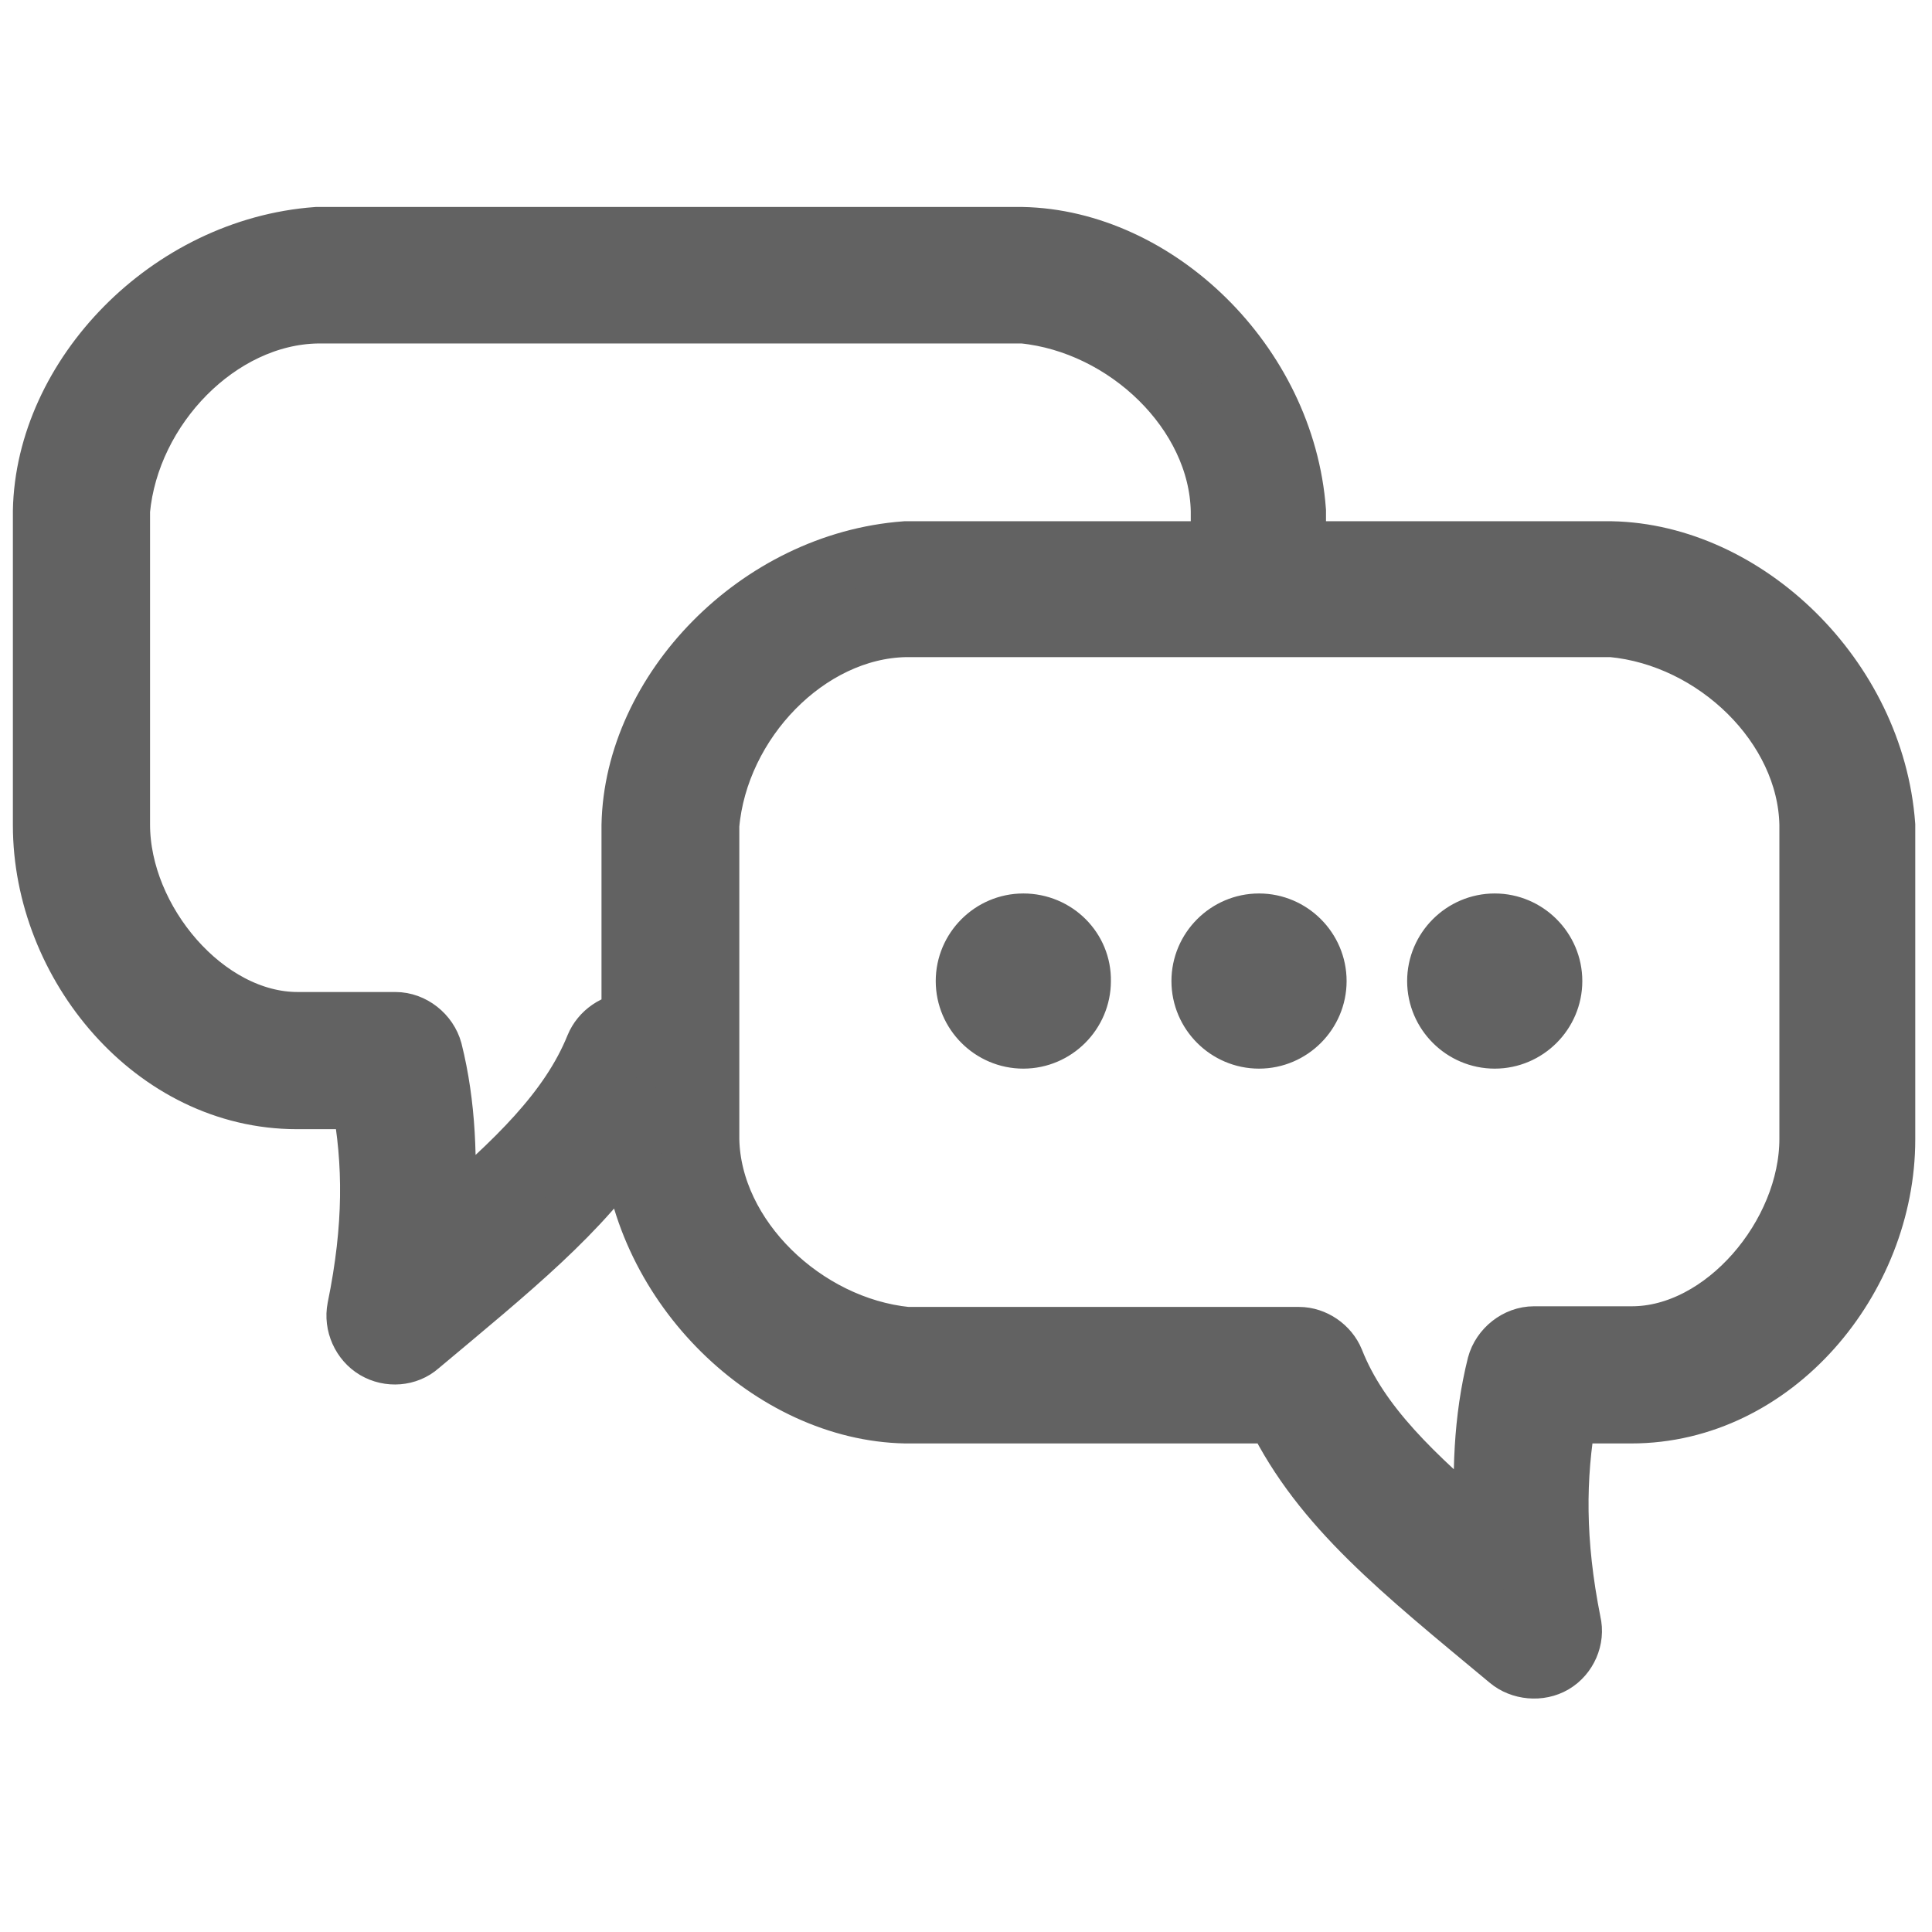 <?xml version="1.0" encoding="UTF-8"?>
<!-- Generator: Adobe Illustrator 21.0.0, SVG Export Plug-In . SVG Version: 6.00 Build 0)  -->
<svg xmlns:cc="http://creativecommons.org/ns#" xmlns:dc="http://purl.org/dc/elements/1.1/" xmlns:inkscape="http://www.inkscape.org/namespaces/inkscape" xmlns:rdf="http://www.w3.org/1999/02/22-rdf-syntax-ns#" xmlns:sodipodi="http://sodipodi.sourceforge.net/DTD/sodipodi-0.dtd" xmlns:svg="http://www.w3.org/2000/svg" xmlns="http://www.w3.org/2000/svg" xmlns:xlink="http://www.w3.org/1999/xlink" version="1.1" id="Capa_1" x="0px" y="0px" viewBox="0 0 300 300" style="enable-background:new 0 0 300 300;" xml:space="preserve">
<style type="text/css">
	.st0{fill:#626262;stroke:#626262;stroke-width:9;stroke-miterlimit:10;}
</style>
<g transform="translate(0,-952.362)">
	<path class="st0" d="M49.2,989c-23.1,1.7-42.3,21.7-42.7,42.7v48.8c0,21.7,17.3,42.7,39.6,42.7H56c1.8,9.7,1.9,19.6-0.7,32.3   c-0.5,2.5,0.7,5.2,2.9,6.5s5.1,1.1,7-0.6c14.2-11.9,25.2-20.7,32.7-32.1c1.7,23,21.9,42.3,42.7,42.7H198   c7.2,14.6,19.5,24.3,36.2,38.2c1.9,1.6,4.9,1.9,7.1,0.6c2.2-1.3,3.4-4,2.8-6.5c-2.5-12.6-2.4-22.5-0.7-32.3h9.9   c22.3,0,39.6-21,39.6-42.7v-48.8c-1.7-23.1-21.8-42.3-42.7-42.7h-48.8v-6.1c-1.7-23.1-21.8-42.3-42.7-42.7L49.2,989L49.2,989z    M49.2,1001.2h109.7c15.9,1.6,30.2,15.3,30.5,30.5v6.1h-48.8c-23,1.7-42.3,21.8-42.7,42.7v30.5c-2.4,0-4.7,1.6-5.6,3.8   c-4,9.9-12.4,17.9-23.2,27.1c0.6-9.2,0.3-18-1.8-26.4c-0.7-2.6-3.2-4.6-5.9-4.6H46.2c-14.2,0-27.4-15.6-27.4-30.5v-48.8   C20.3,1015.7,34.1,1001.5,49.2,1001.2z M140.6,1049.9h109.7c16,1.5,30.2,15.3,30.5,30.5v48.8c0,14.9-13.2,30.5-27.4,30.5h-15.2   c-2.7,0-5.2,2-5.9,4.6c-2.1,8.4-2.4,17.2-1.8,26.4c-10.9-9.3-19.3-17.2-23.2-27.1c-0.9-2.2-3.2-3.8-5.6-3.8h-60.9   c-15.8-1.6-30.2-15.4-30.5-30.5v-48.8C111.7,1064.5,125.5,1050.2,140.6,1049.9z M158.9,1095.6c-5,0-9.1,4.1-9.1,9.1   s4.1,9.1,9.1,9.1s9.1-4.1,9.1-9.1C168.1,1099.7,164,1095.6,158.9,1095.6z M195.5,1095.6c-5,0-9.1,4.1-9.1,9.1s4.1,9.1,9.1,9.1   s9.1-4.1,9.1-9.1S200.5,1095.6,195.5,1095.6z M232.1,1095.6c-5,0-9.1,4.1-9.1,9.1s4.1,9.1,9.1,9.1s9.1-4.1,9.1-9.1   C241.2,1099.7,237.1,1095.6,232.1,1095.6z"></path>
</g>
</svg>
